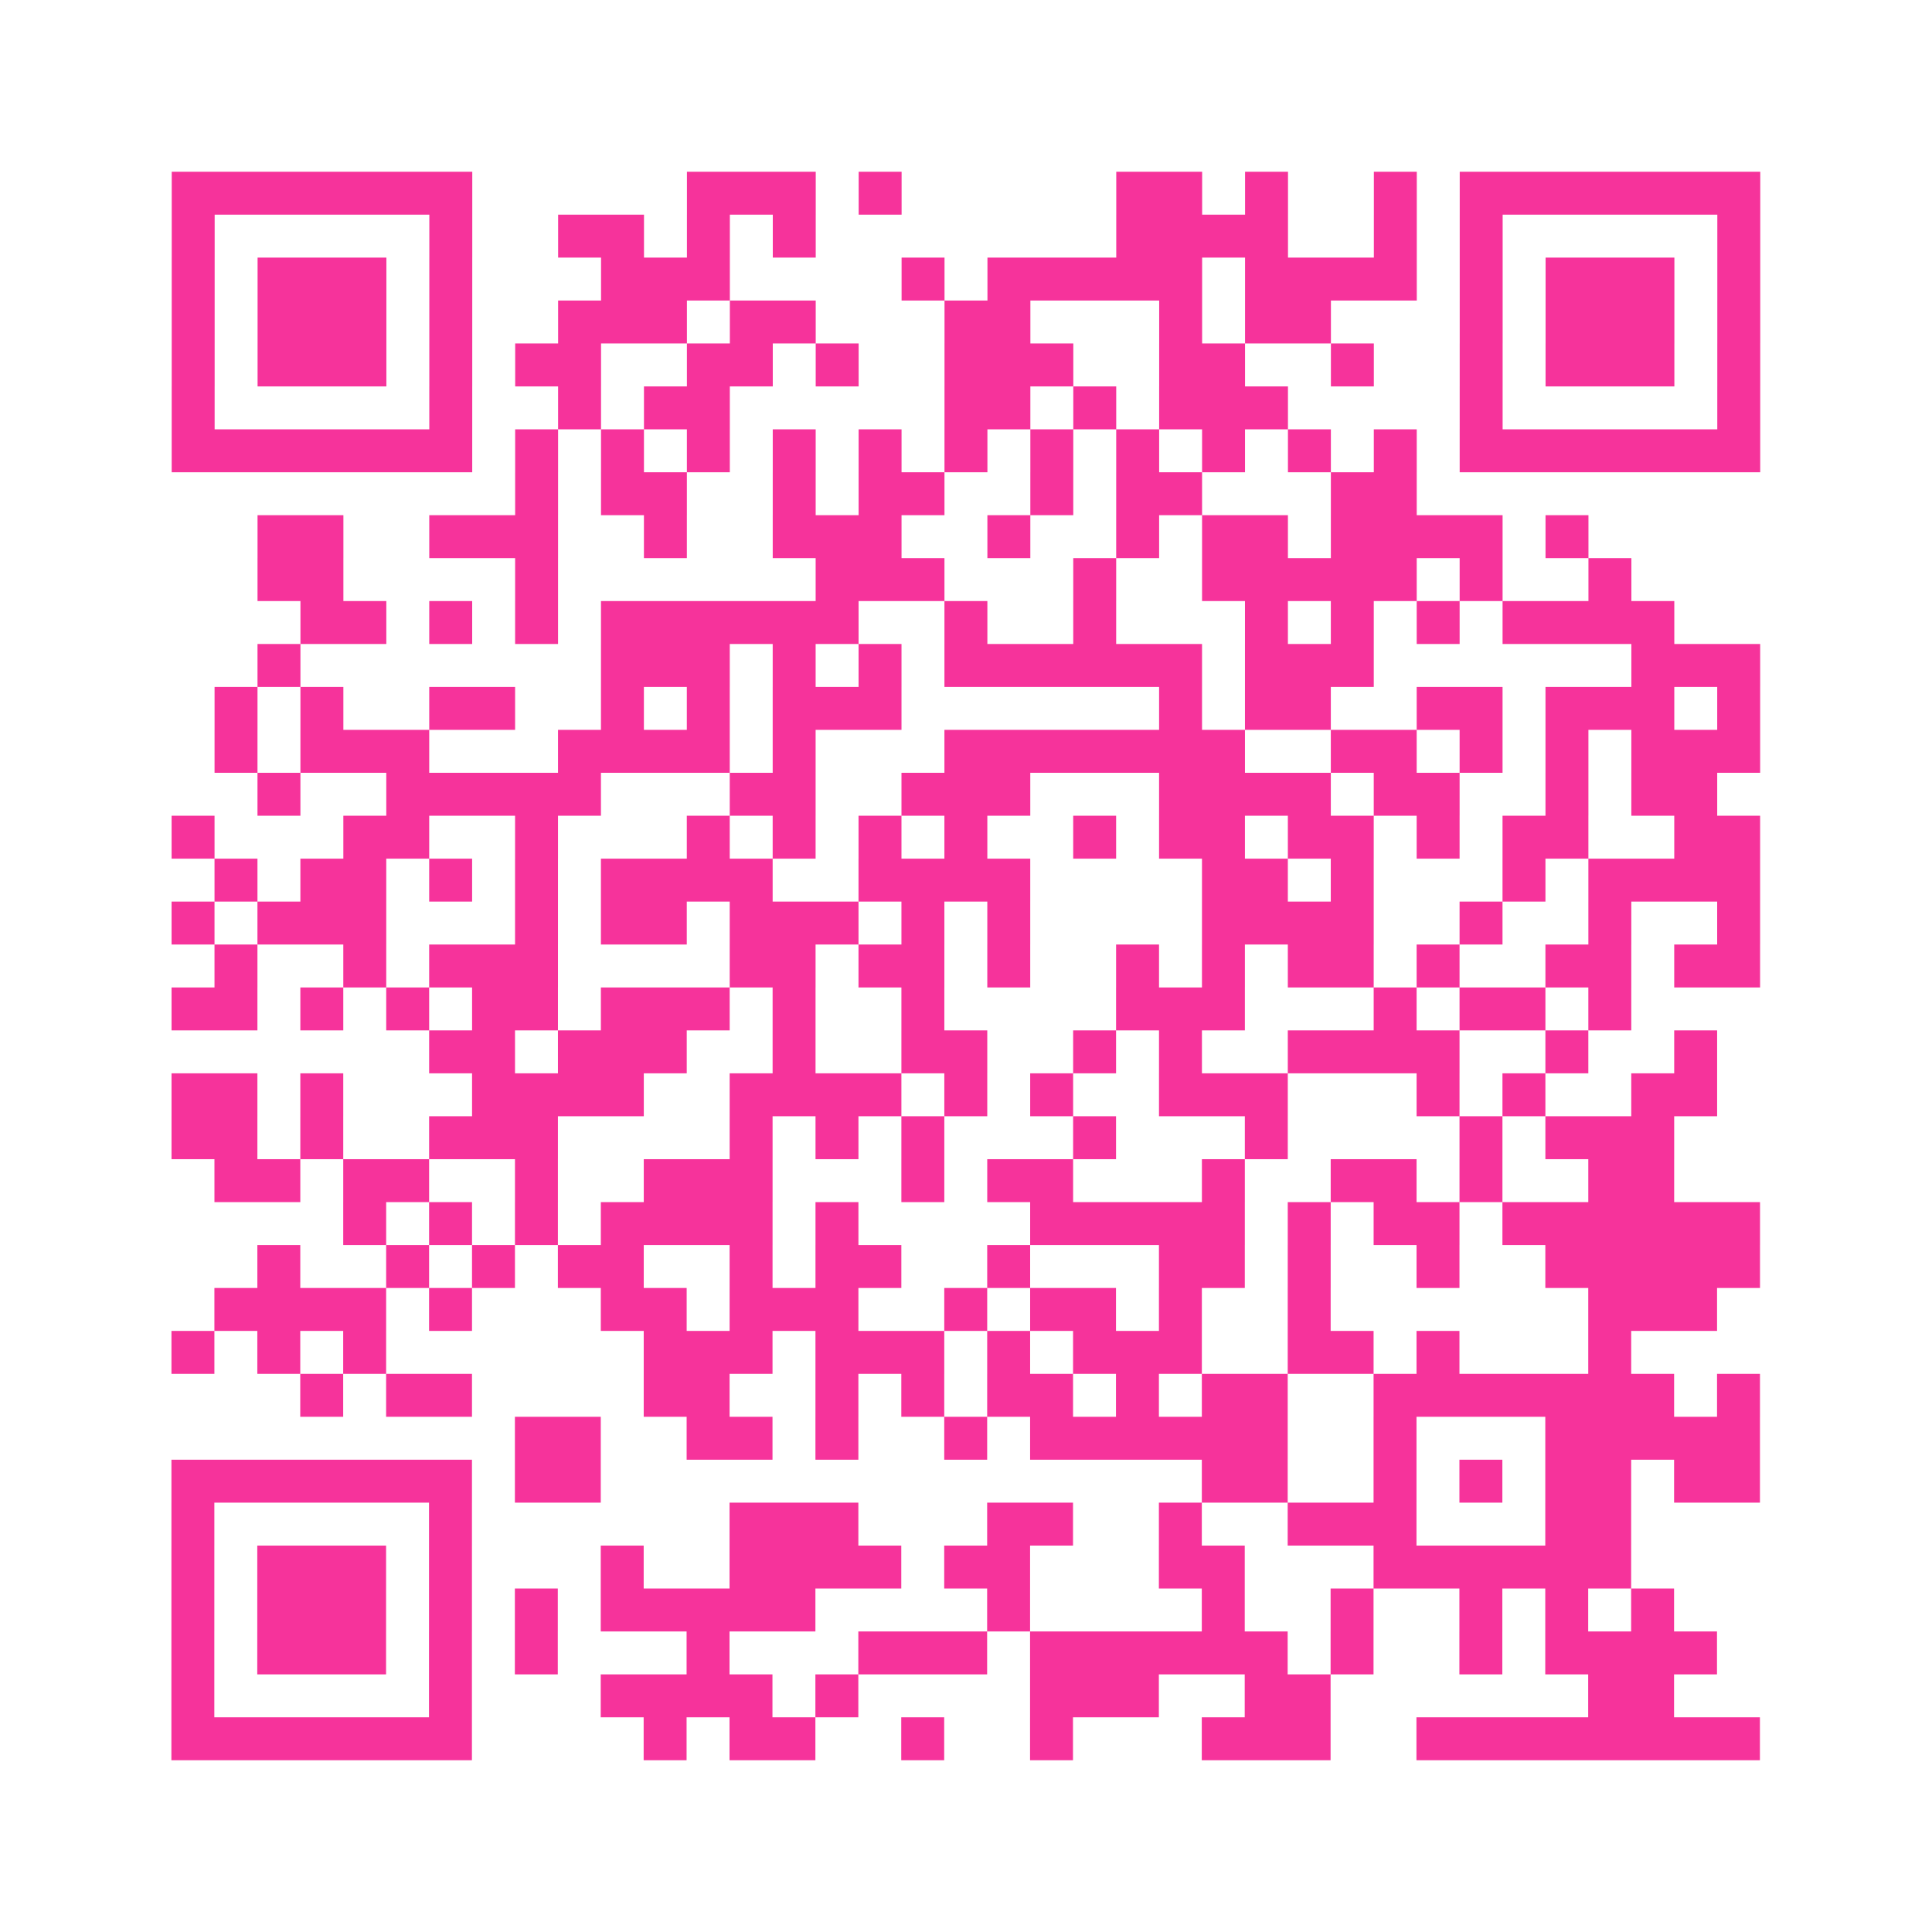 <?xml version="1.0" encoding="UTF-8"?>
<svg xmlns="http://www.w3.org/2000/svg" viewBox="0 0 45 45" class="pyqrcode"><path fill="transparent" d="M0 0h45v45h-45z"/><path stroke="#f6339b" class="pyqrline" d="M4 4.5h7m5 0h3m1 0h1m5 0h2m1 0h1m2 0h1m1 0h7m-37 1h1m5 0h1m2 0h2m1 0h1m1 0h1m7 0h4m2 0h1m1 0h1m5 0h1m-37 1h1m1 0h3m1 0h1m3 0h3m4 0h1m1 0h5m1 0h4m1 0h1m1 0h3m1 0h1m-37 1h1m1 0h3m1 0h1m2 0h3m1 0h2m3 0h2m3 0h1m1 0h2m3 0h1m1 0h3m1 0h1m-37 1h1m1 0h3m1 0h1m1 0h2m2 0h2m1 0h1m2 0h3m2 0h2m2 0h1m2 0h1m1 0h3m1 0h1m-37 1h1m5 0h1m2 0h1m1 0h2m5 0h2m1 0h1m1 0h3m4 0h1m5 0h1m-37 1h7m1 0h1m1 0h1m1 0h1m1 0h1m1 0h1m1 0h1m1 0h1m1 0h1m1 0h1m1 0h1m1 0h1m1 0h7m-29 1h1m1 0h2m2 0h1m1 0h2m2 0h1m1 0h2m3 0h2m-27 1h2m2 0h3m2 0h1m2 0h3m2 0h1m2 0h1m1 0h2m1 0h4m1 0h1m-31 1h2m4 0h1m6 0h3m3 0h1m2 0h5m1 0h1m2 0h1m-31 1h2m1 0h1m1 0h1m1 0h6m2 0h1m2 0h1m3 0h1m1 0h1m1 0h1m1 0h4m-33 1h1m7 0h3m1 0h1m1 0h1m1 0h6m1 0h3m6 0h3m-36 1h1m1 0h1m2 0h2m2 0h1m1 0h1m1 0h3m6 0h1m1 0h2m2 0h2m1 0h3m1 0h1m-36 1h1m1 0h3m3 0h4m1 0h1m3 0h7m2 0h2m1 0h1m1 0h1m1 0h3m-35 1h1m2 0h5m3 0h2m2 0h3m3 0h4m1 0h2m2 0h1m1 0h2m-36 1h1m3 0h2m2 0h1m3 0h1m1 0h1m1 0h1m1 0h1m2 0h1m1 0h2m1 0h2m1 0h1m1 0h2m2 0h2m-36 1h1m1 0h2m1 0h1m1 0h1m1 0h4m2 0h4m4 0h2m1 0h1m3 0h1m1 0h4m-37 1h1m1 0h3m3 0h1m1 0h2m1 0h3m1 0h1m1 0h1m4 0h4m2 0h1m2 0h1m2 0h1m-36 1h1m2 0h1m1 0h3m4 0h2m1 0h2m1 0h1m2 0h1m1 0h1m1 0h2m1 0h1m2 0h2m1 0h2m-37 1h2m1 0h1m1 0h1m1 0h2m1 0h3m1 0h1m2 0h1m4 0h3m3 0h1m1 0h2m1 0h1m-28 1h2m1 0h3m2 0h1m2 0h2m2 0h1m1 0h1m2 0h4m2 0h1m2 0h1m-36 1h2m1 0h1m3 0h4m2 0h4m1 0h1m1 0h1m2 0h3m3 0h1m1 0h1m2 0h2m-36 1h2m1 0h1m2 0h3m4 0h1m1 0h1m1 0h1m3 0h1m3 0h1m4 0h1m1 0h3m-34 1h2m1 0h2m2 0h1m2 0h3m3 0h1m1 0h2m3 0h1m2 0h2m1 0h1m2 0h2m-31 1h1m1 0h1m1 0h1m1 0h4m1 0h1m4 0h5m1 0h1m1 0h2m1 0h6m-35 1h1m2 0h1m1 0h1m1 0h2m2 0h1m1 0h2m2 0h1m3 0h2m1 0h1m2 0h1m2 0h5m-36 1h4m1 0h1m3 0h2m1 0h3m2 0h1m1 0h2m1 0h1m2 0h1m6 0h3m-36 1h1m1 0h1m1 0h1m6 0h3m1 0h3m1 0h1m1 0h3m2 0h2m1 0h1m3 0h1m-31 1h1m1 0h2m4 0h2m2 0h1m1 0h1m1 0h2m1 0h1m1 0h2m2 0h7m1 0h1m-29 1h2m2 0h2m1 0h1m2 0h1m1 0h6m2 0h1m3 0h5m-37 1h7m1 0h2m14 0h2m2 0h1m1 0h1m1 0h2m1 0h2m-37 1h1m5 0h1m6 0h3m3 0h2m2 0h1m2 0h3m3 0h2m-34 1h1m1 0h3m1 0h1m3 0h1m2 0h4m1 0h2m3 0h2m3 0h6m-34 1h1m1 0h3m1 0h1m1 0h1m1 0h5m4 0h1m4 0h1m2 0h1m2 0h1m1 0h1m1 0h1m-35 1h1m1 0h3m1 0h1m1 0h1m3 0h1m3 0h3m1 0h6m1 0h1m2 0h1m1 0h4m-36 1h1m5 0h1m3 0h4m1 0h1m4 0h3m2 0h2m6 0h2m-35 1h7m4 0h1m1 0h2m2 0h1m2 0h1m3 0h3m2 0h8"/></svg>
